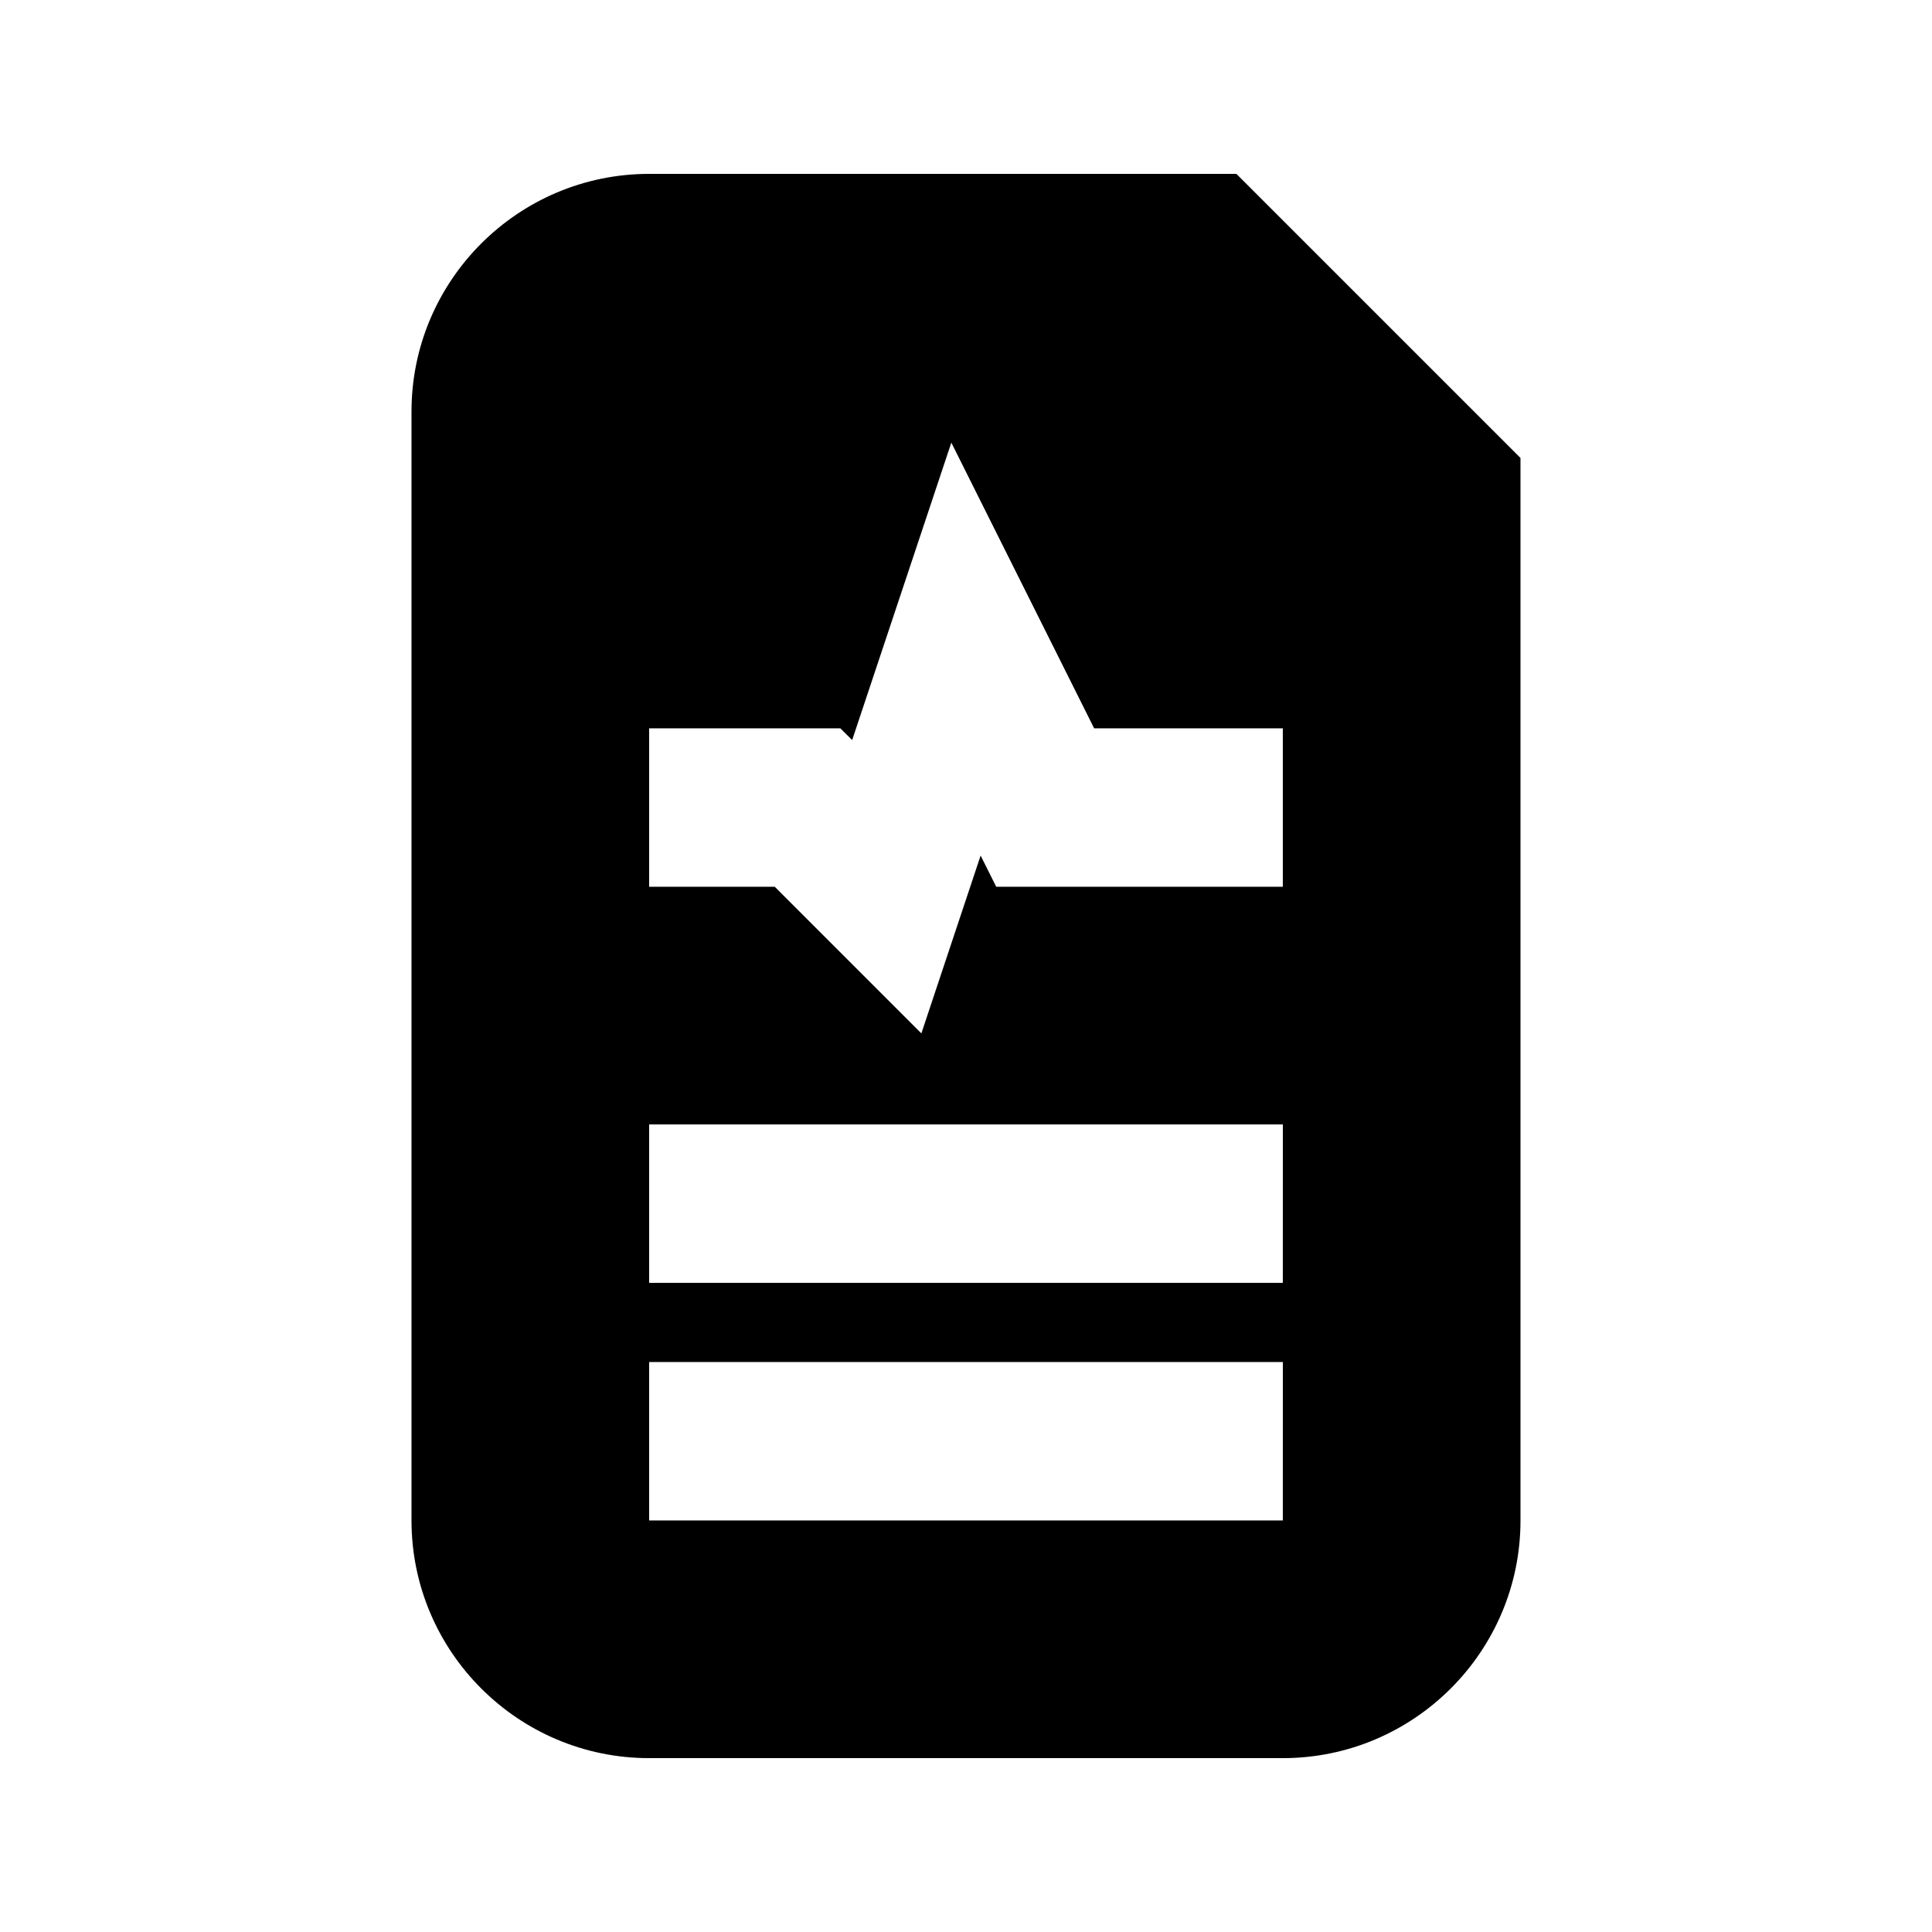 <?xml version="1.0" encoding="UTF-8"?>
<!-- Uploaded to: ICON Repo, www.iconrepo.com, Generator: ICON Repo Mixer Tools -->
<svg fill="#000000" width="800px" height="800px" version="1.1" viewBox="144 144 512 512" xmlns="http://www.w3.org/2000/svg">
 <path d="m471.66 190.08h-155.63c-34.723 0-62.977 28.254-62.977 62.977v293.89c0 34.723 28.254 62.977 62.977 62.977h167.94c34.723 0 62.977-28.254 62.977-62.977l-0.004-281.59zm12.301 356.86h-167.93v-41.984h167.94zm0-62.977h-167.93v-41.984h167.94zm0-104.96h-75.949l-4.137-8.27-15.703 47.129-38.852-38.859h-33.293v-41.984h50.676l3.129 3.106 26.281-78.824 37.848 75.719h50z"/>
</svg>